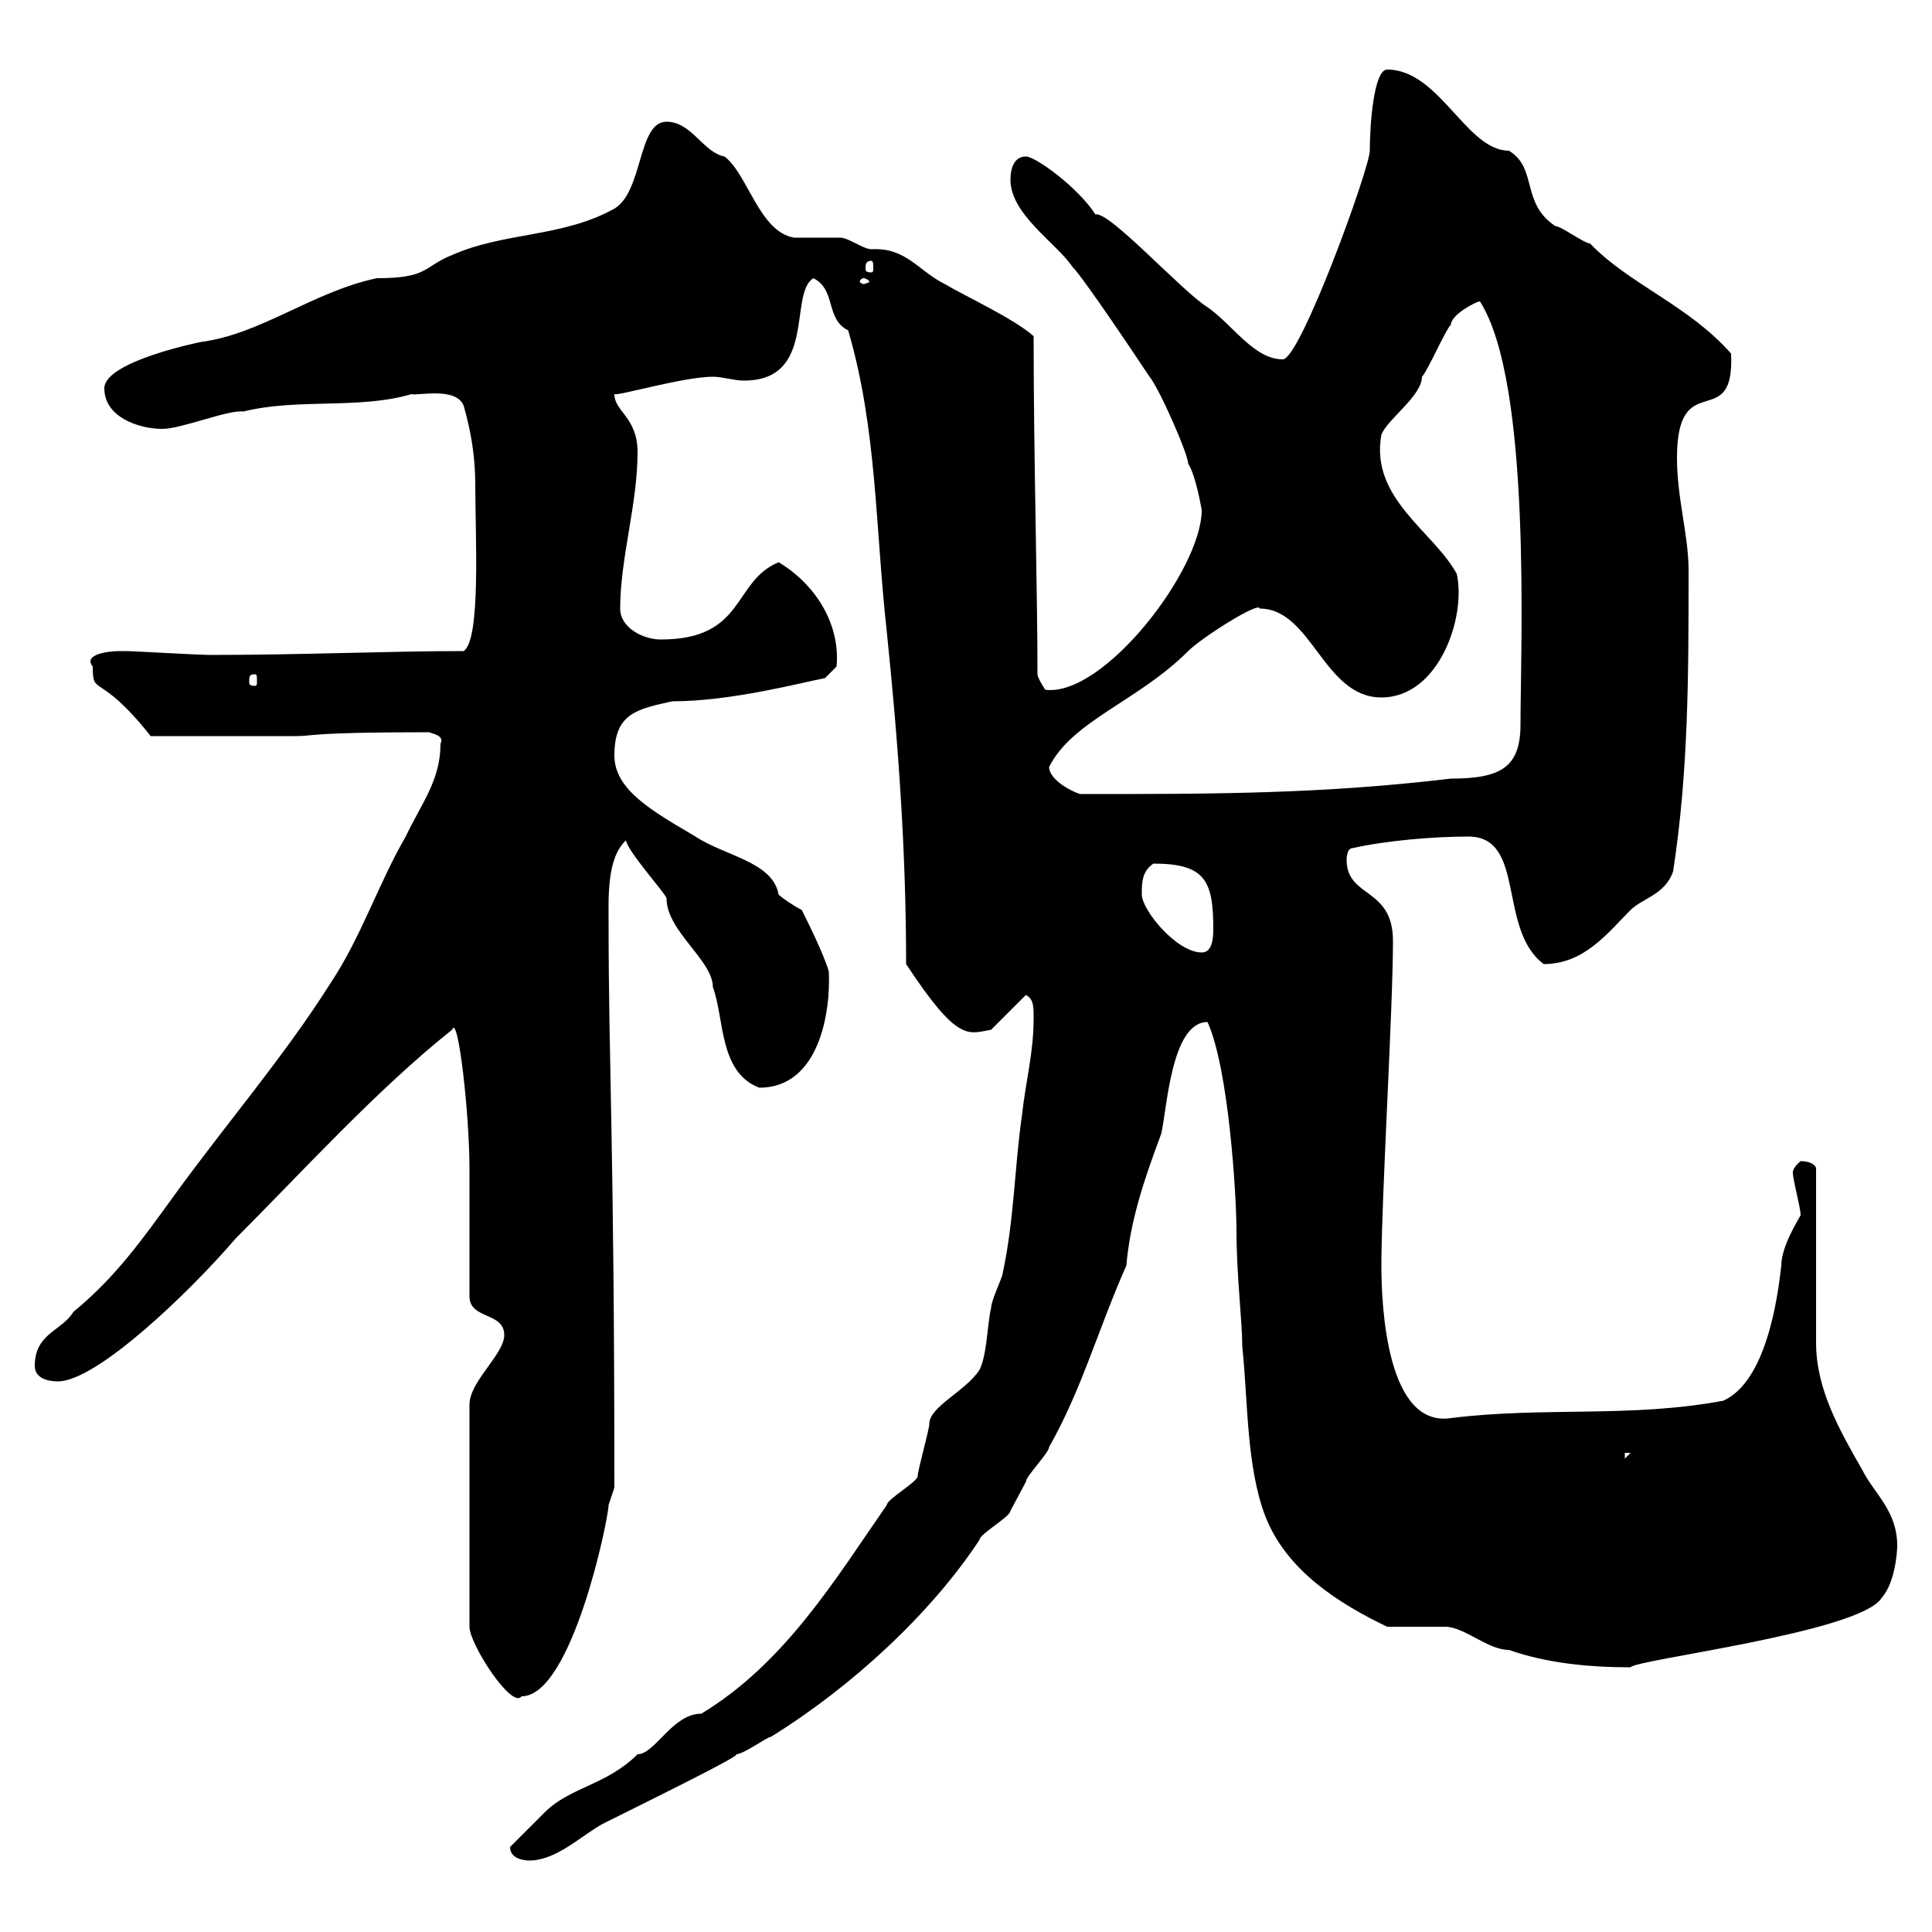 <svg xmlns="http://www.w3.org/2000/svg" xmlns:xlink="http://www.w3.org/1999/xlink" width="300" height="300"><path d="M79.20 286.80C79.20 288.60 81.30 288.90 82.20 288.90C86.40 288.90 90.30 285 93.60 283.20C100.80 279.60 115.50 272.40 114.30 272.40C115.50 272.40 119.10 269.70 119.70 269.70C132.30 261.90 144.60 250.50 152.10 239.10C152.10 238.20 156.90 235.50 156.90 234.60C156.90 234.60 159.30 230.10 159.30 230.10C159.30 229.20 162.90 225.60 162.90 224.70C168 215.70 170.40 206.70 174.90 196.50C175.50 189.60 177.60 183.30 180.30 176.10C181.20 172.50 181.80 158.70 187.50 158.70C190.80 165.90 192 185.70 192 191.10C192 198 192.90 205.20 192.90 209.10C193.80 217.50 193.50 227.70 196.50 235.50C199.80 243.90 207.90 249 215.40 252.60C216.30 252.60 223.50 252.60 224.40 252.60C227.40 252.60 231 256.20 234.30 256.20C240.30 258.30 246.90 258.90 253.20 258.90C253.80 257.70 288.90 253.50 292.20 248.10C294.30 245.70 294.60 240.90 294.60 240C294.60 234.60 291 231.90 289.20 228.30C285.60 222 282 215.70 282 208.50L282 181.50C282 180.90 281.10 180.30 279.60 180.30C278.10 181.50 278.40 182.40 278.40 182.10C278.40 183.30 279.60 187.50 279.60 188.70C279.30 189.30 276.60 193.50 276.60 196.50C276 201.90 274.20 214.50 267.60 217.50C253.20 220.20 239.70 218.40 225.30 220.20C215.40 221.70 214.50 203.10 214.50 196.50C214.50 186.30 216.30 156.60 216.30 146.10C216.30 137.70 209.10 139.50 209.10 133.50C209.10 133.50 209.10 131.70 210 131.70C215.40 130.50 222.60 129.90 228 129.90C237 129.90 232.50 144.30 239.70 149.70C246 149.70 249.60 144.90 253.20 141.30C255 139.50 258.60 138.90 259.80 135.30C262.20 119.70 262.20 104.70 262.20 88.50C262.20 83.10 260.40 77.40 260.40 71.10C260.40 56.70 269.40 67.50 268.80 54.90C262.20 47.40 252.90 44.10 246.90 37.80C246 37.80 242.40 35.10 241.50 35.10C236.10 31.50 238.80 26.10 234.30 23.40C227.70 23.40 223.50 10.80 215.40 10.80C213.30 10.80 212.70 19.50 212.70 23.40C212.70 26.10 201.90 55.80 199.20 55.80C194.70 55.80 191.40 50.40 187.50 47.70C183.60 45.30 172.20 32.70 170.10 33.30C167.40 29.10 160.80 24.30 159.30 24.30C157.50 24.30 156.90 26.10 156.90 27.90C156.90 33.30 164.10 37.80 166.50 41.40C168.30 43.20 176.70 55.80 178.50 58.50C180 60.30 184.50 70.50 184.50 72C185.70 73.80 186.60 79.20 186.60 79.20C186.60 88.50 171.30 108.30 162.30 107.10C162.30 107.10 161.10 105.30 161.10 104.70C161.10 91.50 160.50 71.10 160.50 52.20C157.50 49.50 149.70 45.90 146.70 44.10C142.50 42 140.70 38.40 135.30 38.70C134.10 38.70 131.70 36.90 130.50 36.90C129.90 36.90 124.50 36.90 123.30 36.90C117.90 36 116.10 27 112.50 24.30C109.20 23.70 107.40 18.90 103.50 18.90C99 18.90 99.90 29.70 95.40 32.40C87.30 36.90 78.30 36 70.20 39.60C65.70 41.40 66.60 43.20 58.50 43.20C48.60 45.30 40.50 51.90 31.20 53.10C31.20 53.10 16.20 56.10 16.20 60.30C16.20 64.80 21.60 66.60 25.20 66.60C28.20 66.60 35.40 63.60 37.80 63.90C46.20 61.80 55.80 63.60 63.90 61.20C64.80 61.50 70.80 60 72 63C73.20 67.20 73.80 71.10 73.80 75.30C73.80 83.10 74.70 99.30 72 101.10C60 101.10 47.10 101.70 32.40 101.70C31.20 101.70 20.40 101.10 19.80 101.10C19.80 101.10 19.80 101.10 18.60 101.10C16.50 101.10 12.90 101.70 14.40 103.50C14.40 108.30 15.30 104.10 23.40 114.30L45.90 114.30C48.90 114.30 47.70 113.70 66.60 113.70C67.50 114 69 114.30 68.40 115.50C68.40 121.20 65.40 124.80 63 129.90C58.80 137.10 56.10 145.50 51.30 152.70C44.10 164.10 34.80 174.90 27 185.70C22.20 192.30 18 198.30 11.40 203.70C9.60 206.70 5.40 207 5.40 212.10C5.40 213.90 7.20 214.50 9 214.50C15 214.50 29.40 200.70 36.60 192.30C46.80 182.10 58.50 169.20 70.20 159.90C71.10 157.20 72.90 172.80 72.90 181.50C72.90 183.90 72.90 198.30 72.90 201.30C72.90 204.90 78.30 203.70 78.30 207.30C78.30 210.30 72.90 214.50 72.90 218.10L72.90 252.60C72.90 255.30 79.50 265.50 81 263.40C88.80 263.40 94.50 235.80 94.50 233.70C94.50 233.70 95.40 231 95.40 231C95.40 177.90 94.50 165.60 94.50 143.10C94.50 139.50 94.20 133.20 97.20 130.50C97.50 132.30 103.50 138.90 103.50 139.50C103.50 144.60 110.70 149.10 110.70 153.30C112.50 158.10 111.60 166.50 117.90 168.90C127.20 168.90 129 157.20 128.70 150.90C128.10 148.50 125.10 142.50 124.50 141.30C123.30 140.70 121.50 139.50 120.90 138.90C120 133.80 112.50 132.90 108 129.90C101.40 126 95.40 122.70 95.40 117.30C95.40 110.70 99 110.10 104.40 108.90C113.70 108.90 124.80 105.90 128.10 105.30L129.90 103.50C130.50 97.20 126.90 90.90 120.90 87.30C113.70 90.30 115.80 99.30 102.60 99.30C99.90 99.30 96.30 97.50 96.30 94.50C96.30 86.70 99 78.30 99 70.20C99 64.80 95.40 63.90 95.40 61.20C96 61.50 106.20 58.50 110.70 58.50C112.20 58.50 114 59.10 115.50 59.10C126.90 59.10 122.40 45.60 126.30 43.20C129.90 45 128.10 49.50 131.70 51.30C136.20 66.60 135.90 81.90 137.70 98.10C139.50 115.50 140.70 132.30 140.70 149.70C148.80 162 150.30 160.50 153.90 159.90L159.30 154.50C160.50 155.10 160.50 156.30 160.50 158.10C160.50 163.50 159.30 167.70 158.70 173.10C157.50 181.50 157.50 189.30 155.70 197.70C155.70 198.30 153.90 201.90 153.90 203.10C153.30 205.50 153.30 210.30 152.10 212.70C150 216 144.30 218.40 144.30 221.10C144.30 222 142.50 228.30 142.50 229.20C142.50 230.10 137.70 232.80 137.70 233.70C129.60 245.40 121.80 258.30 108.90 266.10C104.40 266.10 101.70 272.40 99 272.40C94.20 277.20 88.50 277.50 84.60 281.40C83.70 282.30 80.10 285.90 79.20 286.80ZM252.30 225.60L253.20 225.60L252.30 226.50ZM177.30 138.90C177.30 137.10 177.30 135.30 179.10 134.10C187.20 134.10 188.40 136.80 188.40 144.30C188.40 146.10 188.10 147.90 186.60 147.90C182.70 147.90 177.30 141.30 177.30 138.90ZM162.90 119.10C166.50 111.90 176.70 108.90 184.50 101.10C186.60 99 195.60 93.30 195.60 94.50C203.70 94.50 205.50 108.30 214.50 108.30C223.50 108.30 227.70 95.70 226.20 89.10C222.60 82.50 212.70 77.40 214.50 67.50C215.40 65.10 220.80 61.50 220.80 58.50C221.70 57.60 224.40 51.30 225.30 50.40C225.30 48.90 229.20 46.80 229.80 46.80C237.90 59.40 236.10 100.80 236.10 112.50C236.10 119.10 233.10 120.90 225.30 120.90C205.20 123.30 188.40 123.30 167.70 123.30C165.90 122.70 162.90 120.90 162.90 119.10ZM39.60 104.70C39.90 104.70 39.90 105 39.90 105.90C39.90 106.20 39.90 106.50 39.60 106.50C38.70 106.50 38.70 106.20 38.70 105.90C38.70 105 38.70 104.70 39.60 104.70ZM134.10 43.20C134.40 43.20 135 43.50 135 43.80C135 43.80 134.40 44.10 134.10 44.10C133.80 44.10 133.50 43.80 133.50 43.80C133.50 43.50 133.80 43.20 134.10 43.20ZM135.30 40.50C135.60 40.50 135.60 41.10 135.60 41.70C135.60 42 135.60 42.30 135.30 42.30C134.40 42.30 134.40 42 134.40 41.70C134.40 41.10 134.40 40.50 135.30 40.50Z"/></svg>